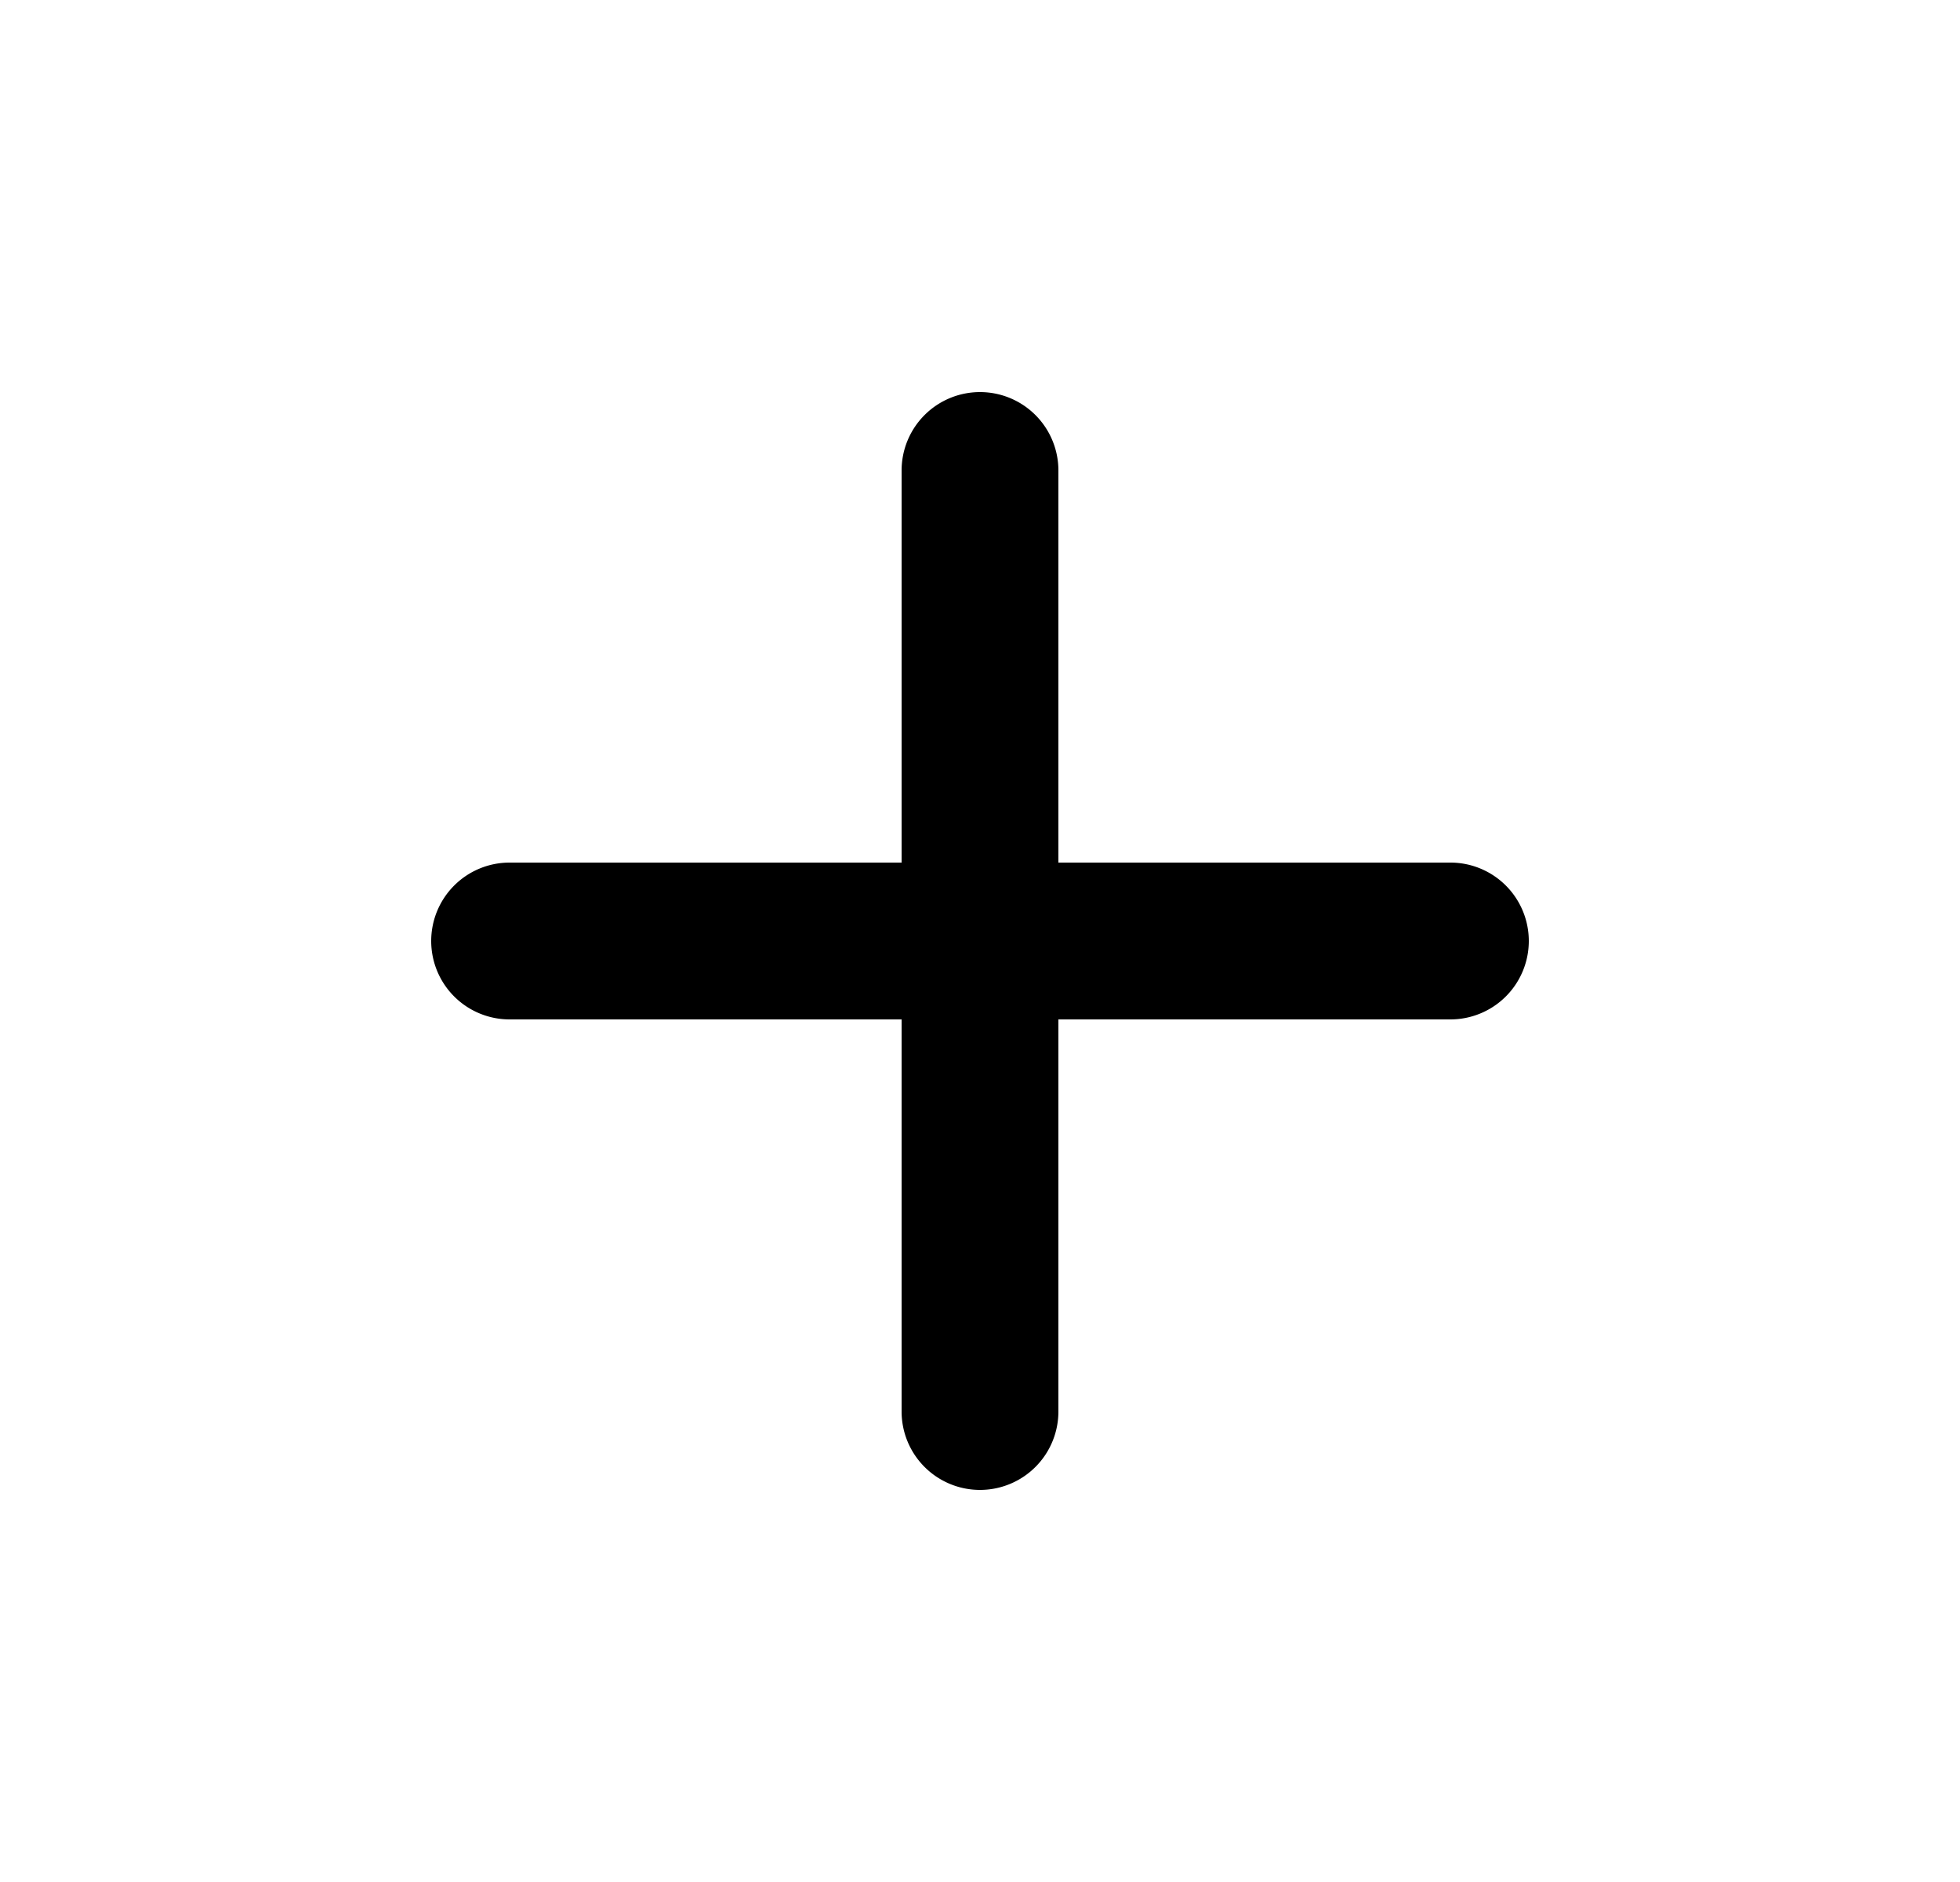 <svg xmlns="http://www.w3.org/2000/svg" width="25" height="24" fill="none" viewBox="0 0 25 24"><g clip-path="url(#a)"><path fill="#000000" d="M18.5 13h-5v5a1 1 0 0 1-1 1 1 1 0 0 1-1-1v-5h-5a1 1 0 0 1-1-1 1 1 0 0 1 1-1h5V6a1 1 0 0 1 1-1 1 1 0 0 1 1 1v5h5a1 1 0 0 1 1 1 1 1 0 0 1-1 1Z"/></g><defs><clipPath id="a"><path fill="#fff" d="M.5 0h24v24H.5z"/></clipPath></defs></svg>
